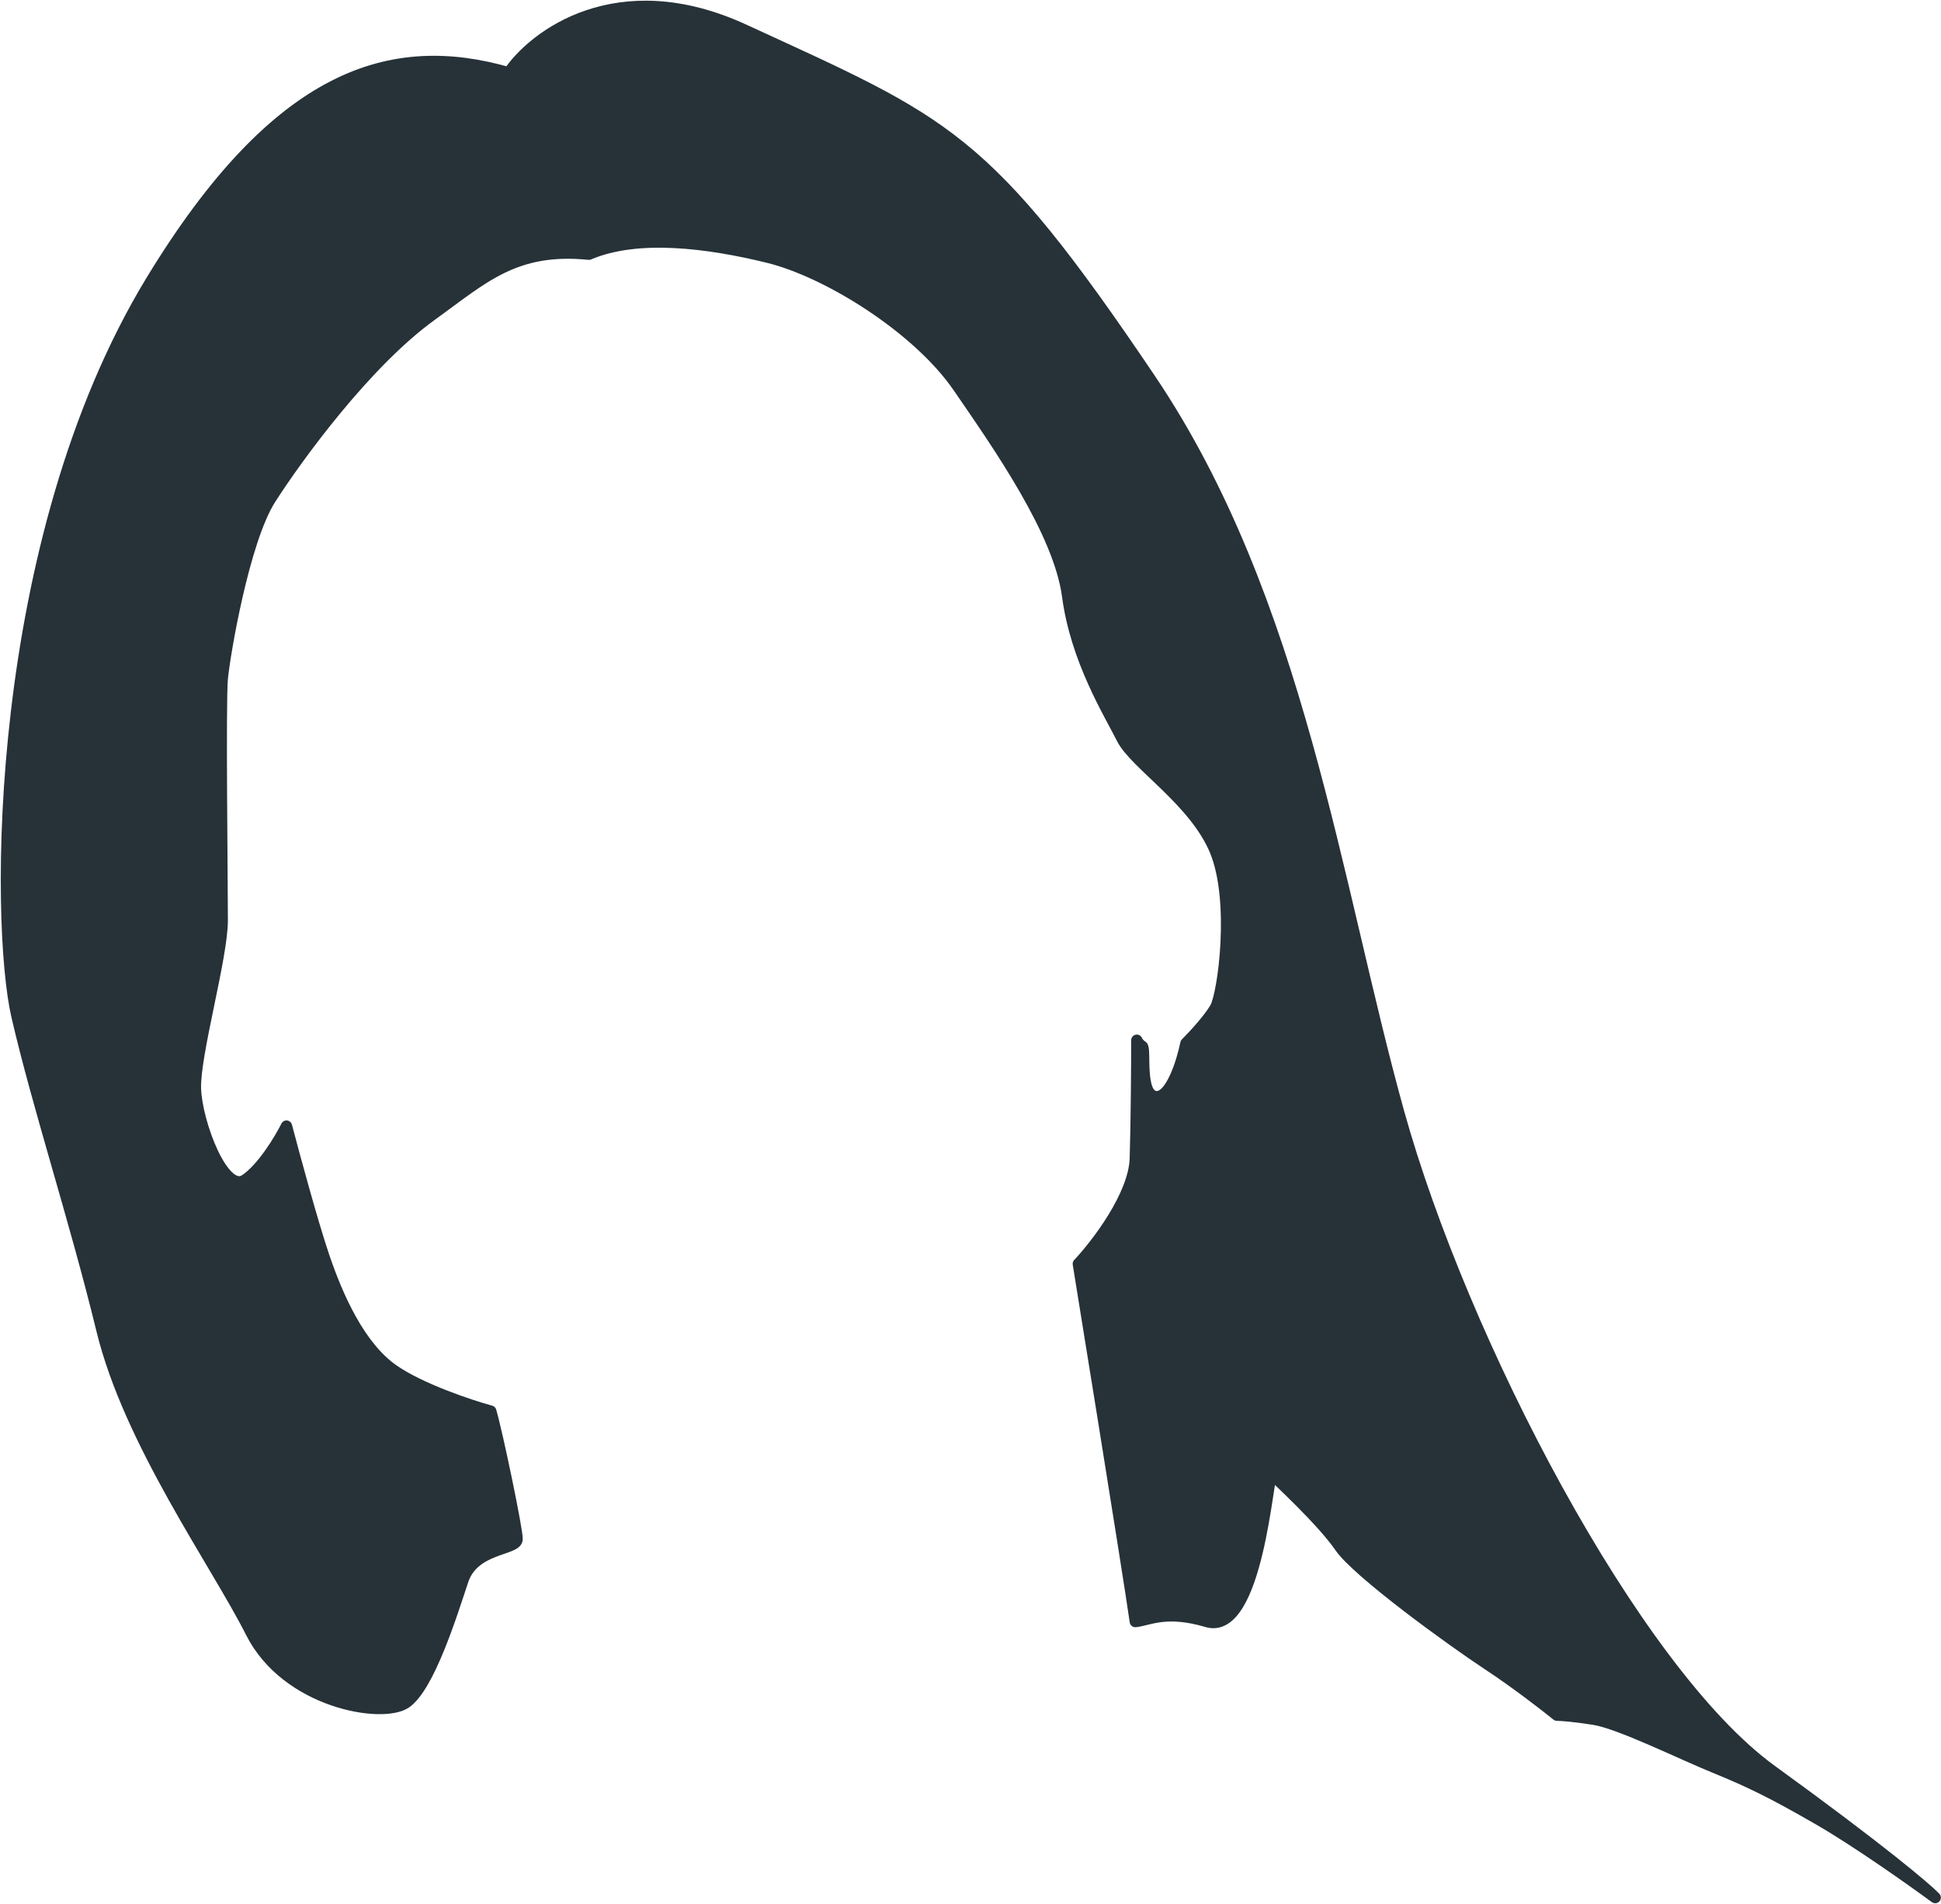 <?xml version="1.0" encoding="UTF-8"?> <svg xmlns="http://www.w3.org/2000/svg" width="1719" height="1686" viewBox="0 0 1719 1686" fill="none"> <path d="M382.007 279.268C428.348 245.841 456.036 218.608 521.554 225.106C564.871 206.696 627.14 214.818 680.204 227.813C733.268 240.808 812.864 290.624 848.601 342.605C884.338 394.586 937.944 470.933 945.524 527.787C953.105 584.641 982.344 631.207 993.715 653.949C1005.09 676.691 1058.15 709.179 1076.36 753.579C1094.58 797.98 1083.48 880.013 1076.36 892.462C1070.67 902.422 1056.6 917.558 1050.28 923.882C1047.05 939.69 1037.36 971.268 1024.39 971.11C1008.19 970.912 1015.11 928.624 1011.55 926.451C1008.7 924.712 1007.2 922.169 1006.81 921.115C1006.78 942.39 1006.48 993.121 1005.46 1025.84C1004.44 1058.57 971.382 1101.67 954.983 1119.13C954.983 1119.13 998.856 1389.48 1005.46 1435.91C1017.6 1434.63 1032.59 1425.17 1068.88 1435.91C1114.25 1449.32 1122.87 1301.88 1126.46 1305.47C1130.04 1309.06 1171.12 1346.94 1186.67 1369.67C1202.22 1392.4 1285.97 1453.02 1317.47 1473.75C1342.68 1490.34 1368.92 1510.71 1378.89 1518.82C1382.21 1518.82 1393.4 1519.53 1411.59 1522.41C1434.32 1525.99 1488.15 1552.71 1518.46 1565.08C1548.77 1577.44 1568.83 1587.01 1610.98 1611.33C1644.7 1630.8 1693.62 1665.44 1713.87 1680.32C1706.09 1672.19 1666.21 1638.27 1568.83 1567.67C1447.11 1479.43 1294.96 1187.3 1238.67 984.94C1182.37 782.581 1150.85 531.658 1018.48 335.385C872.159 118.422 838.557 109.078 658.977 26.398C546.457 -25.408 472.34 31.977 450.532 64.435C346.604 34.577 245.998 64.435 134.06 248.536C-6.722 480.076 -3.957 817.931 15.009 899.725C33.976 981.519 65.983 1078.13 90.284 1177.71C114.585 1277.28 190.996 1383.3 222.41 1445.54C253.823 1507.77 338.629 1522.07 359.374 1507.85C380.119 1493.62 400.149 1428.78 409.939 1399.41C419.73 1370.04 457.535 1372.85 457.96 1363.05C458.301 1355.22 440.446 1269.44 434.629 1249.57C416.041 1244.46 372.82 1230.07 348.642 1213.39C318.418 1192.53 298.837 1148.26 286.493 1111.65C276.617 1082.36 260.526 1023.11 253.715 997.143C247.898 1008.78 232.431 1034.6 217.107 1044.82C197.952 1057.59 174.039 994.342 173.089 963.954C172.14 933.565 196.829 848.098 196.829 814.861C196.829 781.624 194.93 622.085 196.829 601.193C198.728 580.301 215.823 478.691 239.564 441.655C263.305 404.619 324.082 321.052 382.007 279.268Z" fill="#263238" stroke="#263238" stroke-width="10" stroke-linecap="round" stroke-linejoin="round"></path> </svg> 